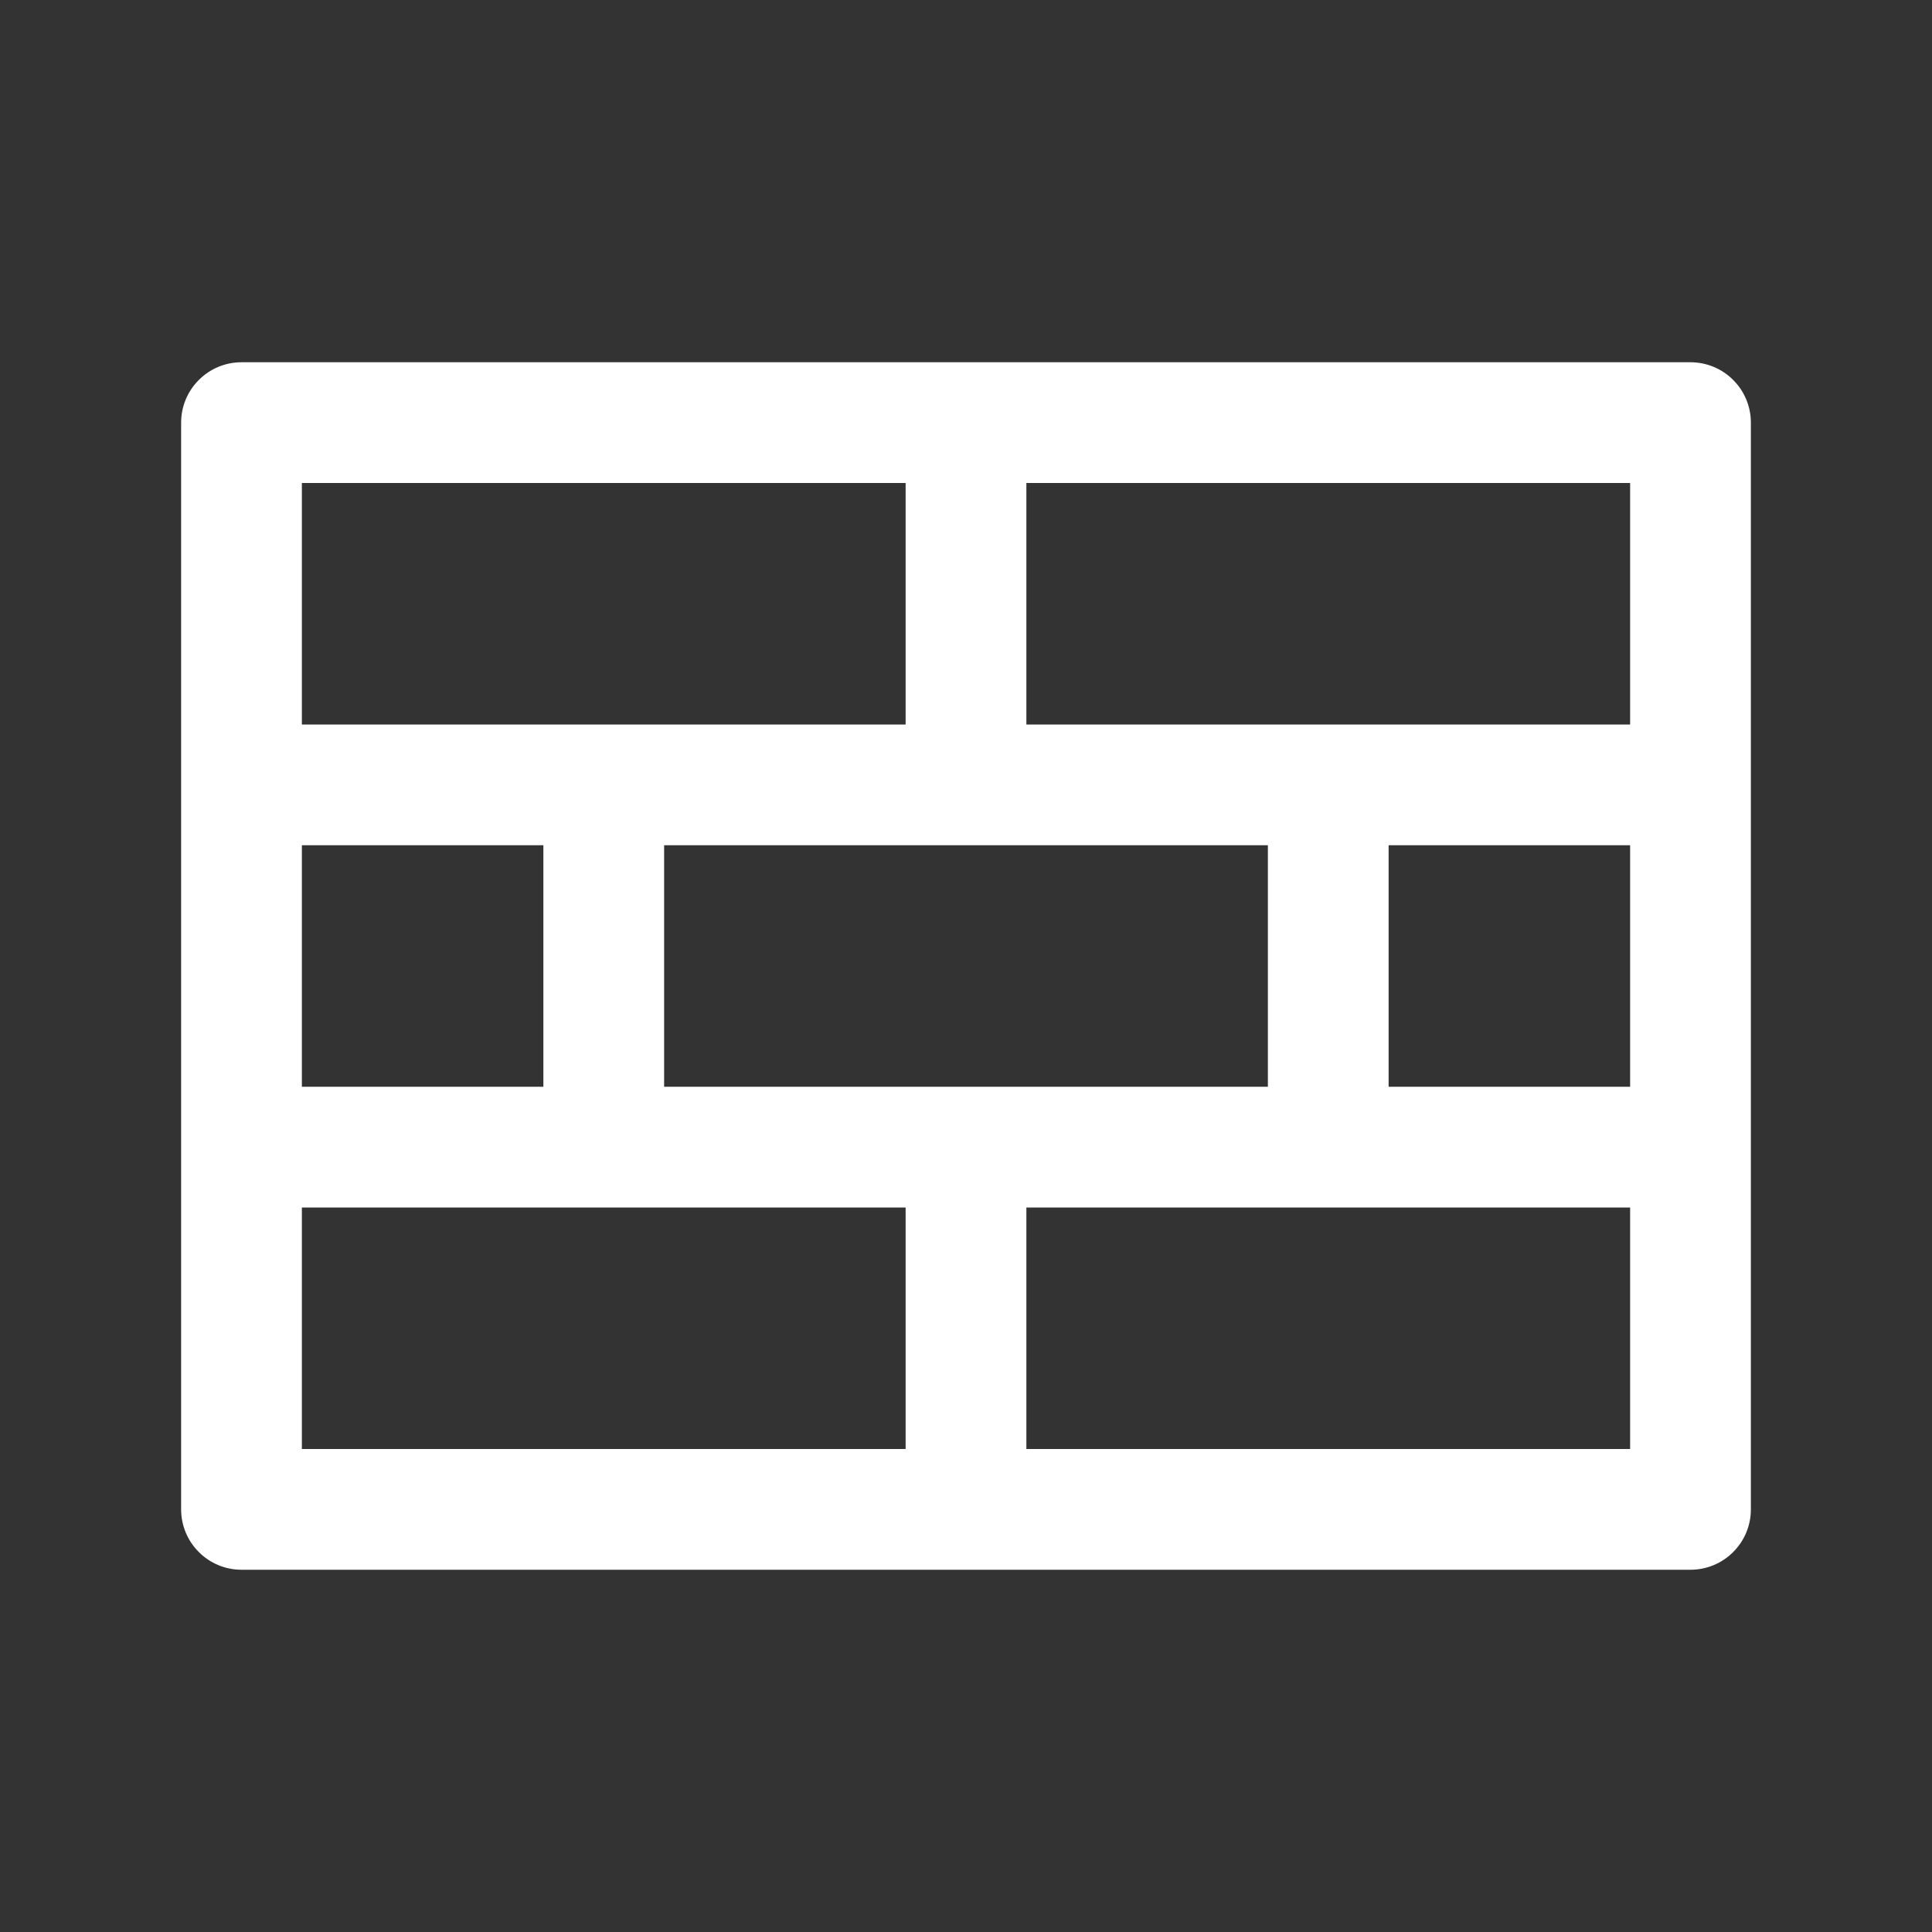 <svg width="24" height="24" viewBox="0 0 24 24" fill="none" xmlns="http://www.w3.org/2000/svg">
<rect x="0" y="0" width="24" height="24" fill="#333333" stroke="none"/>
<path d="M21 4.5H3C2.801 4.5 2.61 4.579 2.47 4.72C2.329 4.86 2.25 5.051 2.25 5.25V18.75C2.25 18.949 2.329 19.14 2.47 19.28C2.61 19.421 2.801 19.5 3 19.5H21C21.199 19.5 21.39 19.421 21.53 19.28C21.671 19.14 21.75 18.949 21.75 18.75V5.25C21.75 5.051 21.671 4.86 21.53 4.72C21.39 4.579 21.199 4.5 21 4.5ZM8.25 13.5V10.5H15.75V13.5H8.25ZM3.75 13.5V10.5H6.75V13.5H3.75ZM17.25 10.5H20.25V13.5H17.25V10.5ZM20.25 9H12.75V6H20.25V9ZM11.25 6V9H3.75V6H11.25ZM3.75 15H11.25V18H3.75V15ZM12.75 18V15H20.25V18H12.75Z" fill="white"/>
</svg>
